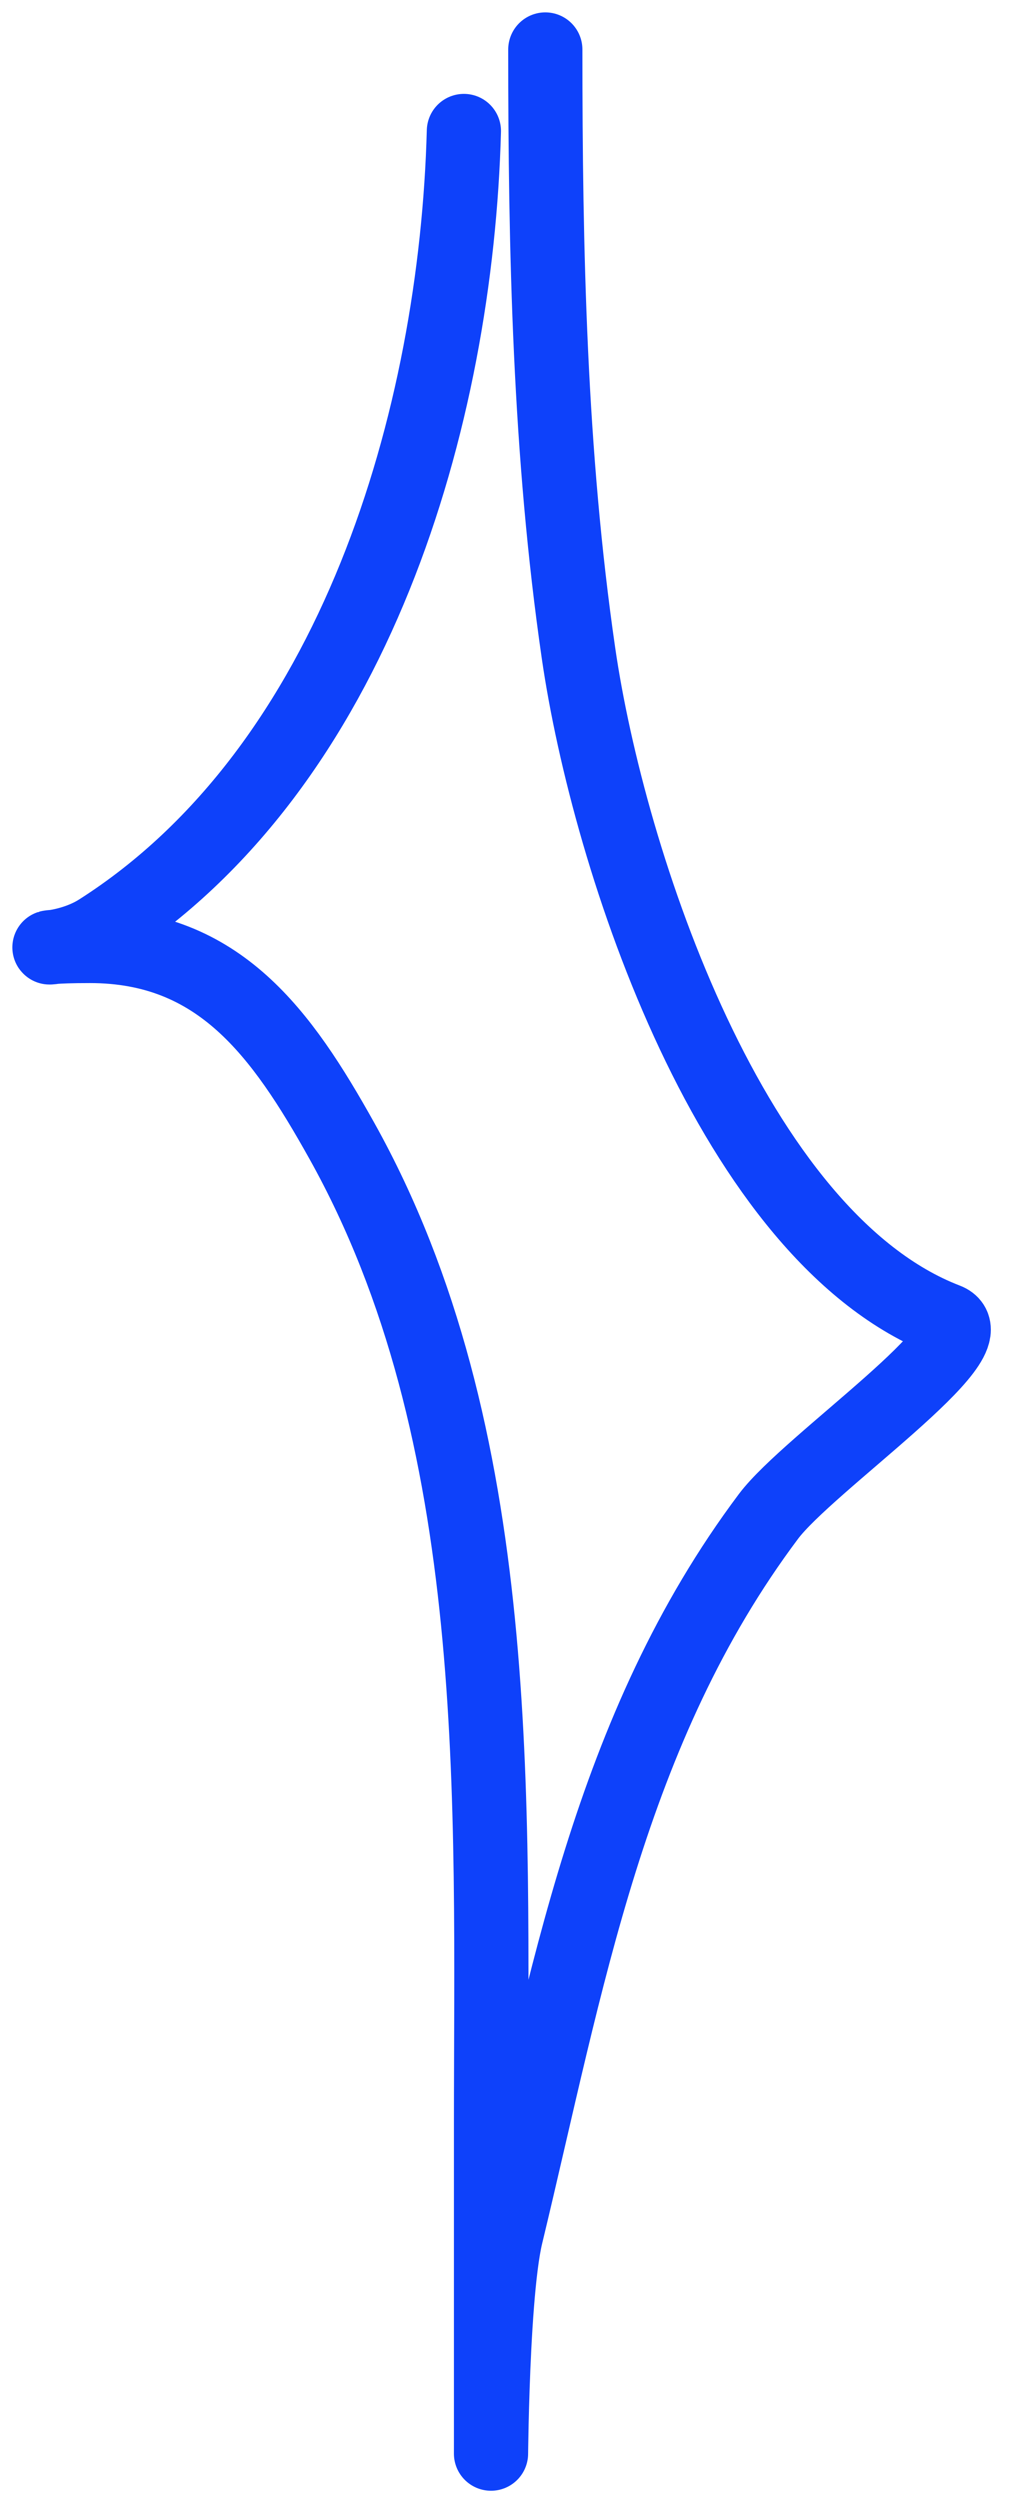 <?xml version="1.0" encoding="UTF-8"?> <svg xmlns="http://www.w3.org/2000/svg" width="41" height="101" viewBox="0 0 41 101" fill="none"> <path d="M18.757 5.293C18.449 16.825 14.391 30.997 4.001 37.609C2.506 38.56 0.551 38.219 3.635 38.219C8.863 38.219 11.393 41.745 13.818 46.085C20.459 57.97 19.854 72.776 19.854 85.901C19.854 90.129 19.854 94.356 19.854 98.584C19.854 101.356 19.814 92.986 20.464 90.291C22.929 80.079 24.625 69.865 31.073 61.267C32.685 59.119 40.123 54.054 38.269 53.341C29.605 50.008 24.606 34.762 23.391 26.39C22.219 18.321 22.049 10.148 22.049 2" stroke="#0E41FA" stroke-width="3" stroke-linecap="round"></path> </svg> 